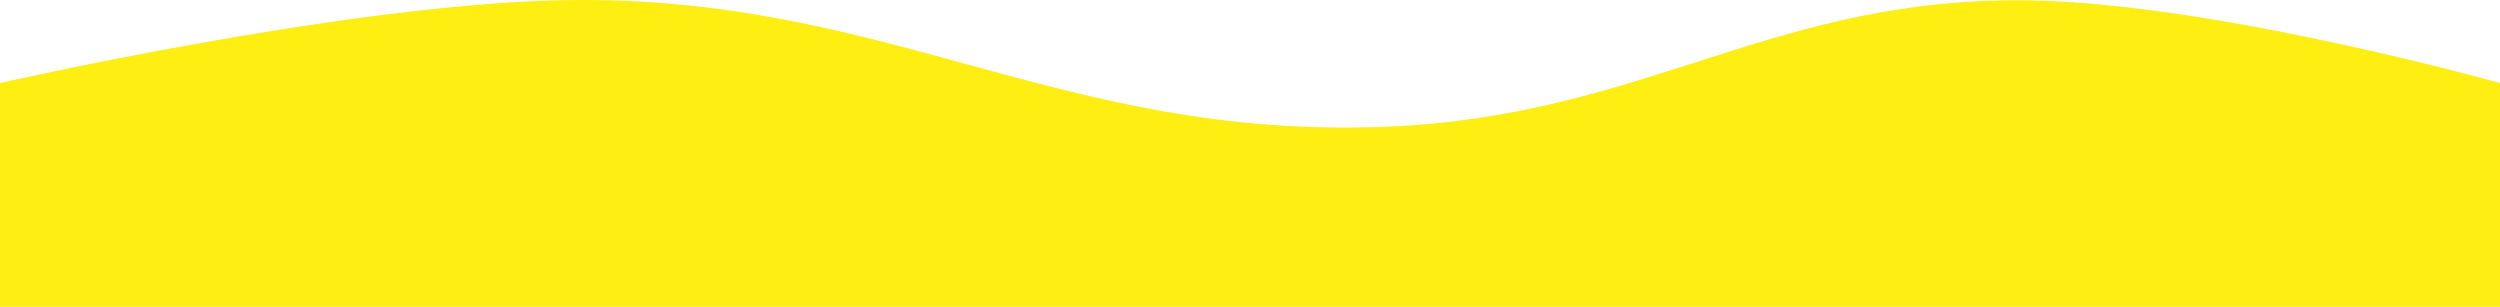 <?xml version="1.0" encoding="UTF-8"?> <svg xmlns="http://www.w3.org/2000/svg" width="1980" height="243" viewBox="0 0 1980 243" fill="none"> <path d="M0 243H1980V65.761C1980 65.761 1758.52 3.62 1611 0.399C1405.68 -4.084 1305.1 91.416 1100 100.247C836.552 111.59 699.631 -7.748 436 0.399C262.911 5.749 0 65.761 0 65.761V243Z" fill="#FFEE11"></path> </svg> 